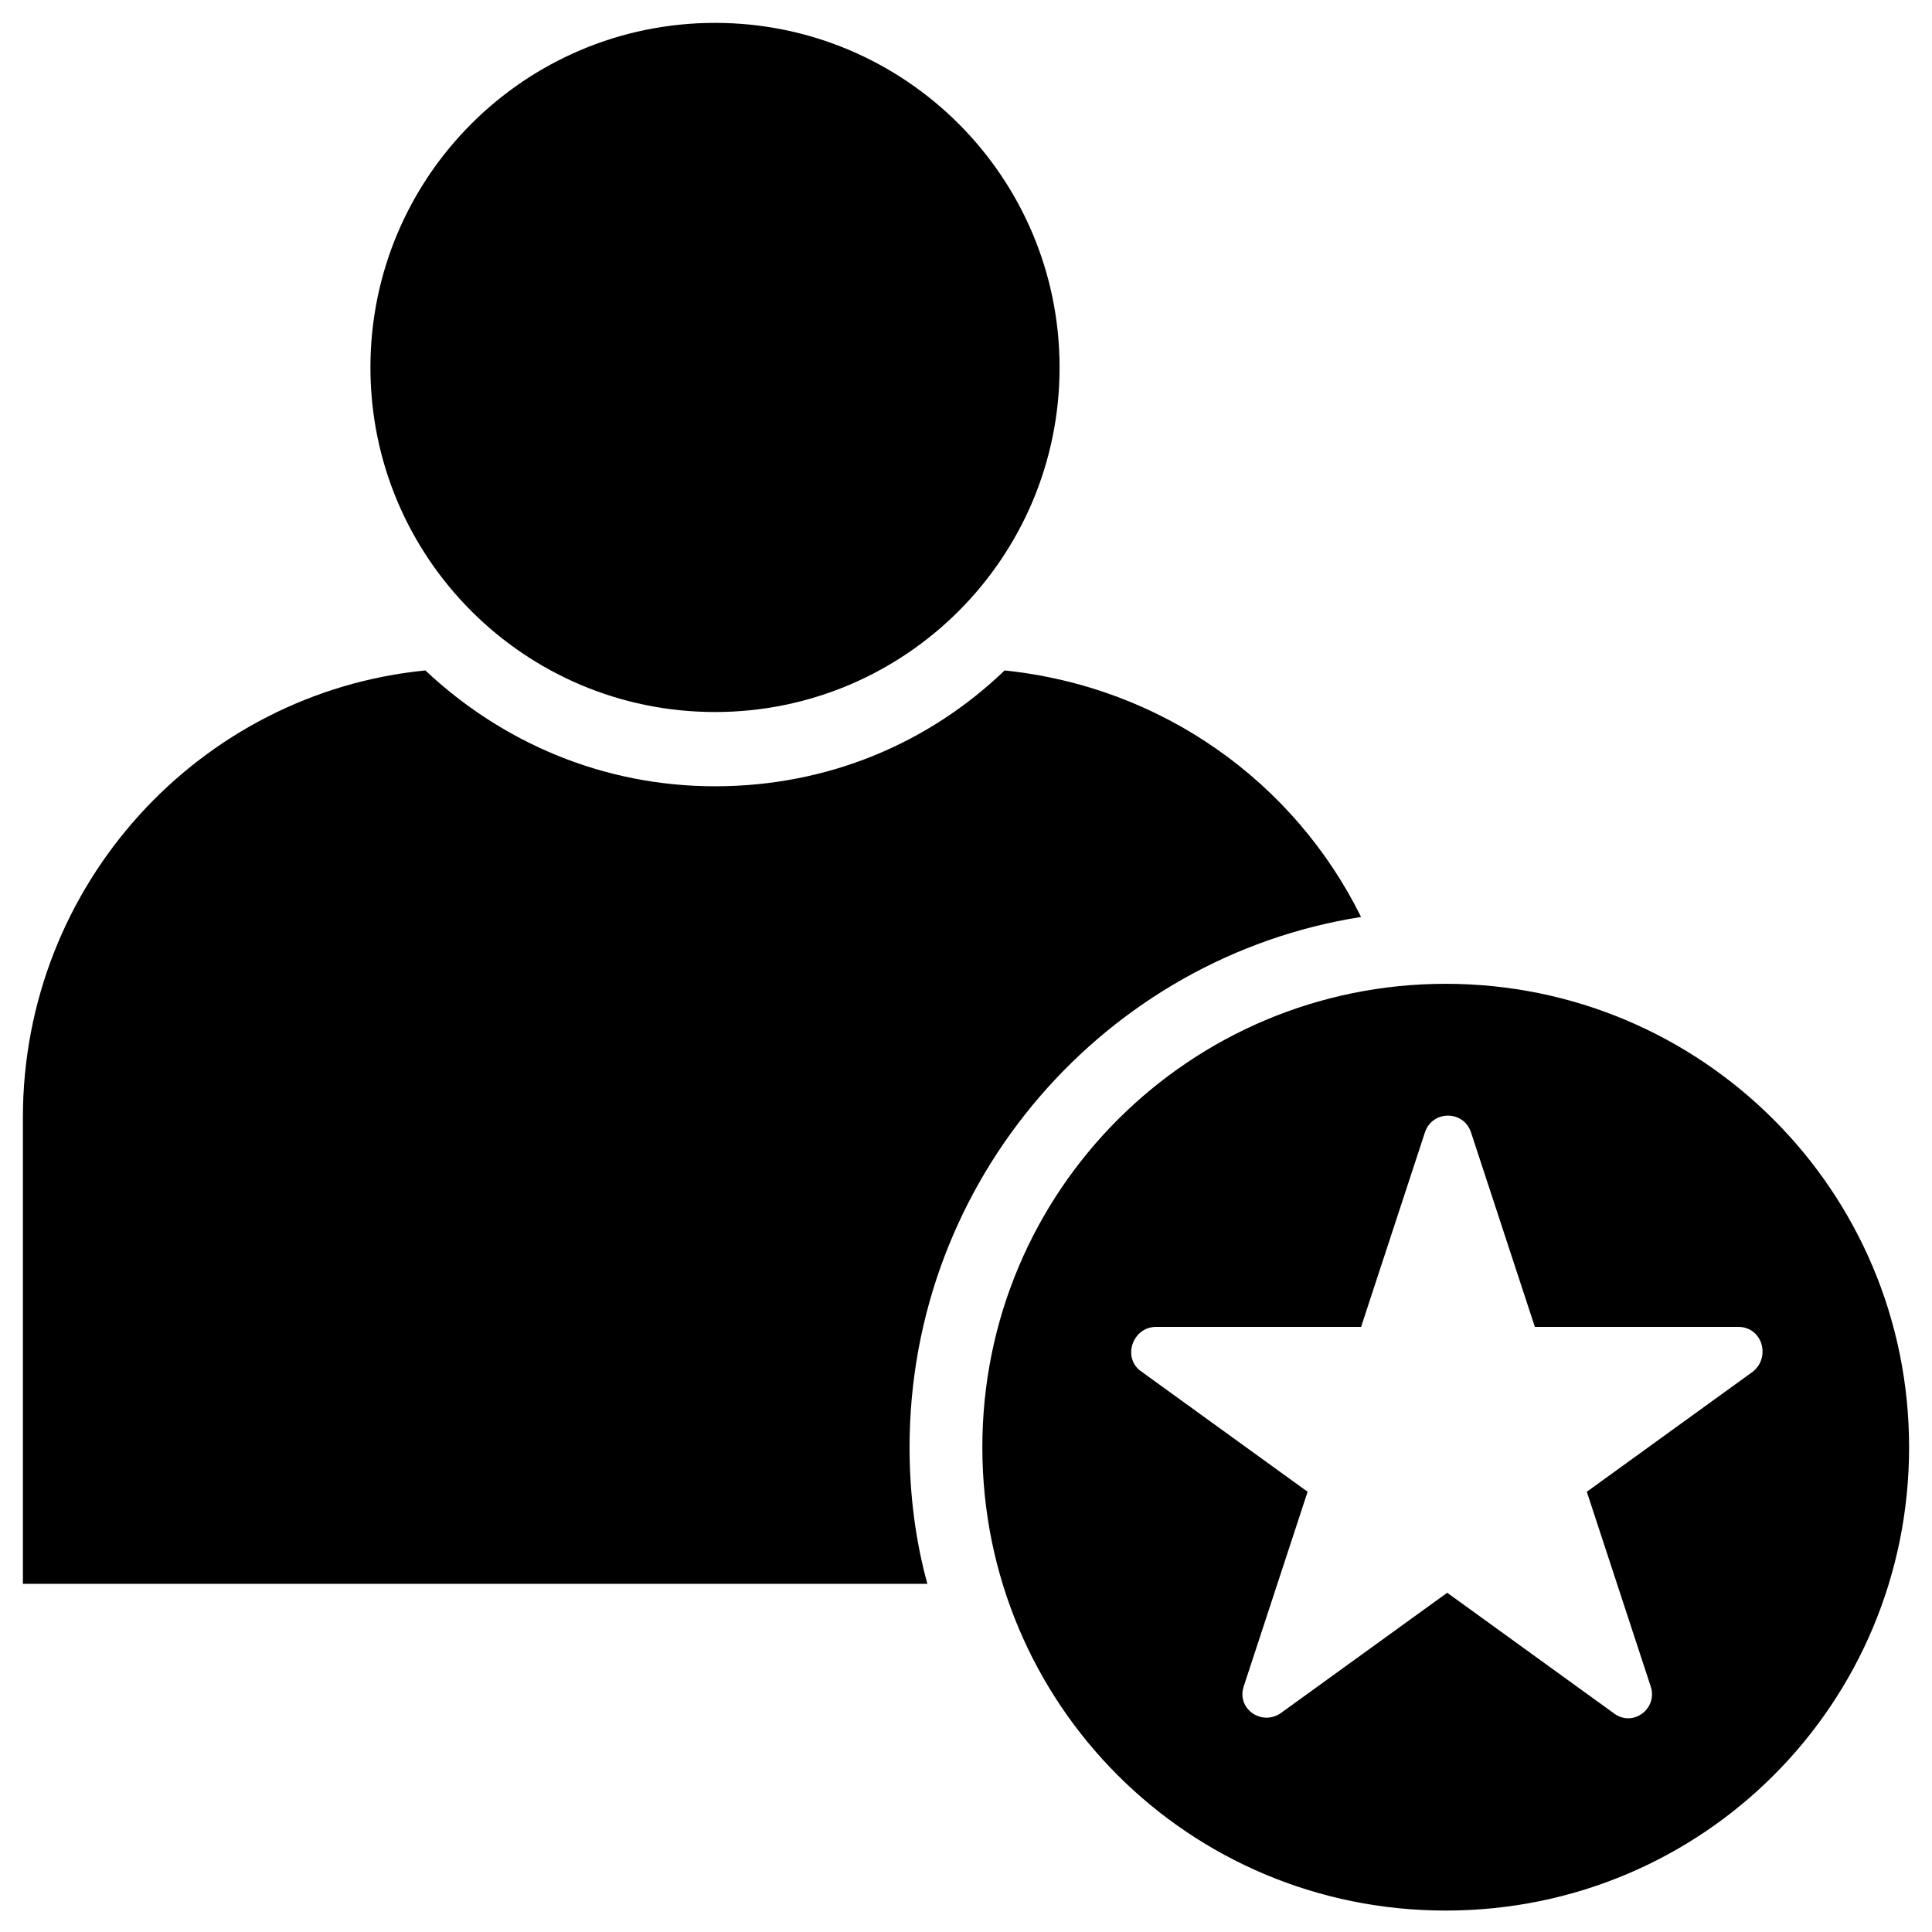 <?xml version="1.0" encoding="UTF-8"?>
<!-- Uploaded to: ICON Repo, www.svgrepo.com, Generator: ICON Repo Mixer Tools -->
<svg fill="#000000" width="800px" height="800px" version="1.1" viewBox="144 144 512 512" xmlns="http://www.w3.org/2000/svg">
 <g>
  <path d="m424.8 241.38c0 50.43-40.887 91.312-91.316 91.312-50.434 0-91.316-40.883-91.316-91.312 0-50.434 40.883-91.316 91.316-91.316 50.43 0 91.316 40.883 91.316 91.316"/>
  <path d="m504.7 387.01c-17.711-35.816-52.742-61.008-94.465-65.336-20.074 19.285-46.84 30.699-76.754 30.699-29.914 0-56.68-11.809-76.754-30.699-59.824 5.902-106.66 56.68-106.66 118.47v123.59h239.7c-3.148-11.414-4.723-23.617-4.723-36.211 0-70.848 51.953-129.89 119.65-140.52z"/>
  <path d="m527.13 404.72c-67.699 0-122.8 54.711-122.8 122.8s54.711 122.8 122.8 122.8 122.8-54.711 122.8-122.8c-0.004-68.094-55.105-122.8-122.8-122.8zm81.473 102.73-44.082 31.883 16.926 51.562c1.969 5.902-4.723 11.02-9.84 7.086l-44.082-31.883-44.082 31.883c-5.117 3.543-11.809-1.18-9.84-7.086l16.926-51.562-44.082-31.883c-5.117-3.543-2.363-11.809 3.938-11.809h54.316l16.926-51.562c1.969-5.902 10.234-5.902 12.203 0l16.926 51.562h53.914c6.297 0 8.66 7.871 3.934 11.809z"/>
 </g>
</svg>
